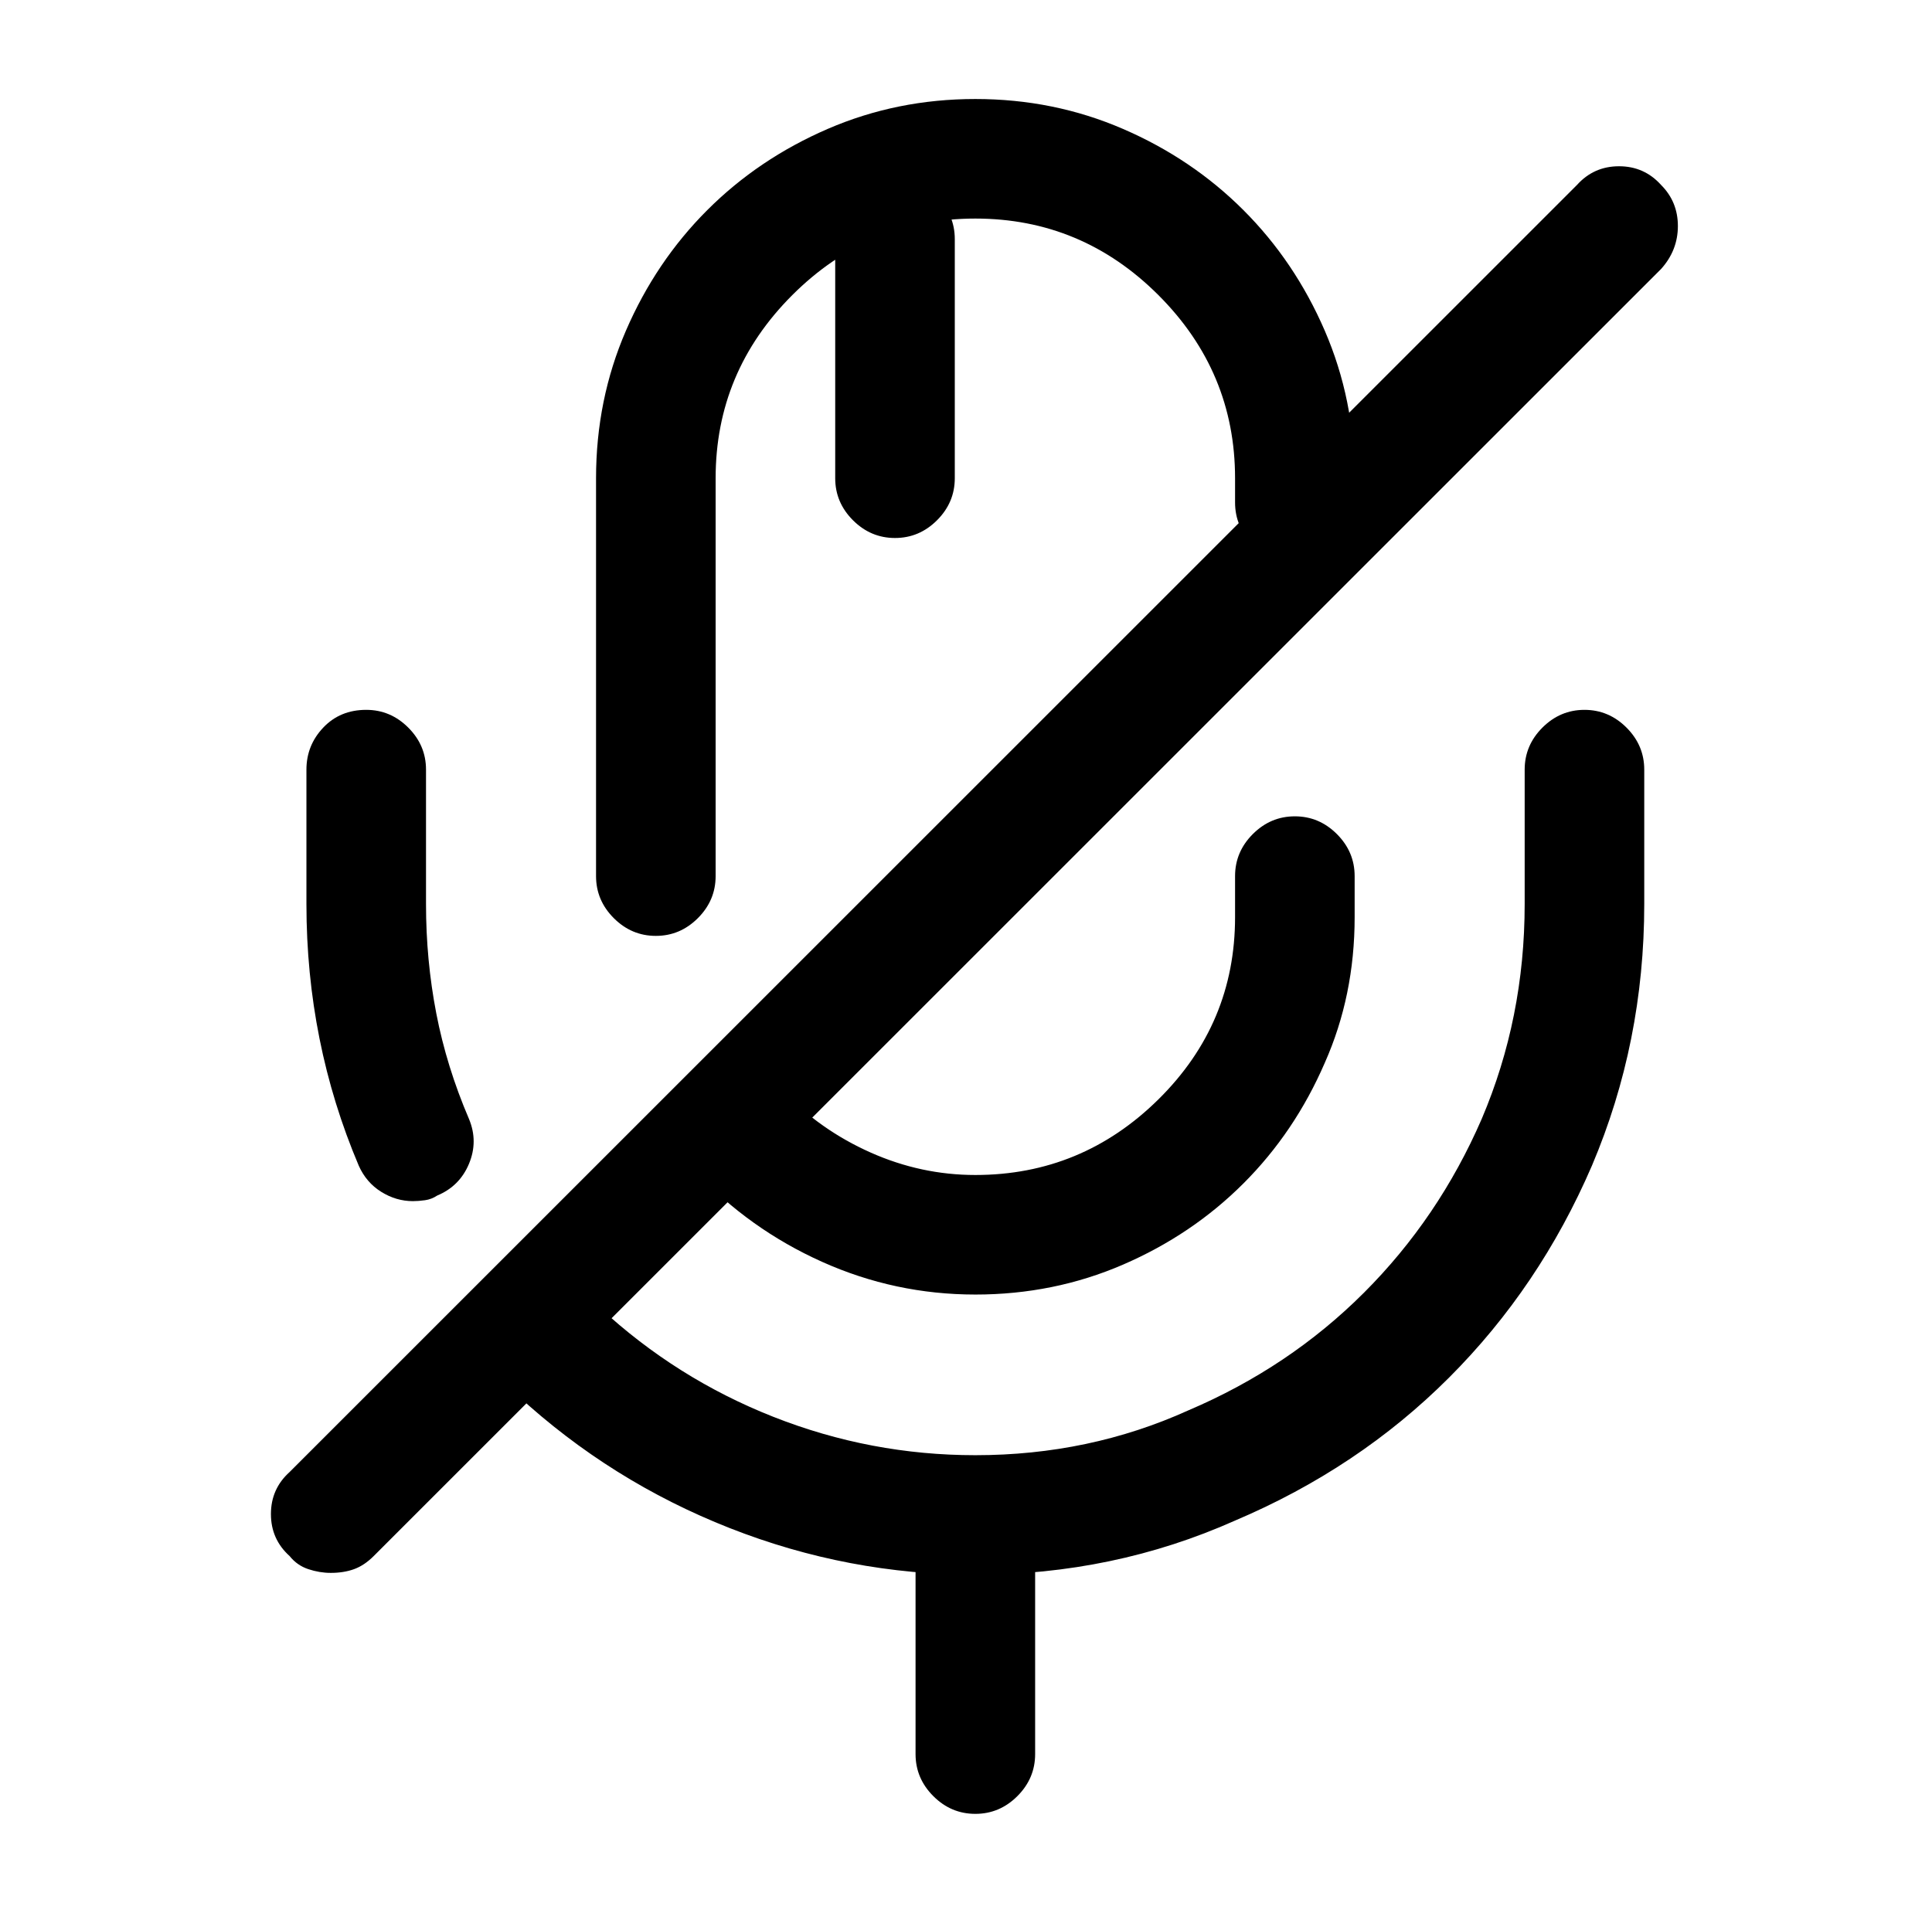 <?xml version="1.0" standalone="no"?>
<!DOCTYPE svg PUBLIC "-//W3C//DTD SVG 1.1//EN" "http://www.w3.org/Graphics/SVG/1.1/DTD/svg11.dtd" >
<svg xmlns="http://www.w3.org/2000/svg" xmlns:xlink="http://www.w3.org/1999/xlink" version="1.1" viewBox="-10 0 1034 1024">
   <path fill="currentColor"
d="M341 501q-13 0 -22.5 -9.5t-9.5 -22.5v-213q0 -42 16 -79t43.5 -64.5t64.5 -43.5t79 -16t79 16t64.5 43.5t43.5 64.5t16 79v13q0 13 -9.5 22.5t-22.5 9.5t-22.5 -9.5t-9.5 -22.5v-13q0 -57 -41 -98t-98 -41t-98 41t-41 98v213q0 13 -9.5 22.5t-22.5 9.5v0zM512 693
q-43 0 -82 -17.5t-68 -48.5q-9 -10 -8.5 -23t10.5 -22t23 -8.5t22 10.5q20 21 47 33t56 12q57 0 98 -40.5t41 -97.5v-22q0 -13 9.5 -22.5t22.5 -9.5t22.5 9.5t9.5 22.5v22q0 42 -16 78q-16 37 -43.5 64.5t-64.5 43.5t-79 16v0zM512 843q-68 0 -131.5 -25t-113.5 -71
q-9 -9 -9.5 -22.5t8.5 -23.5q9 -9 22.5 -9.5t22.5 8.5q41 38 93 58.5t108 20.5q61 0 114 -24q54 -23 94 -63t63 -93q23 -54 23 -115v-72q0 -13 9.5 -22.5t22.5 -9.5t22.5 9.5t9.5 22.5v72q0 74 -28 140q-28 65 -76.5 113.5t-114.5 76.5q-65 29 -139 29v0zM211 643
q-9 0 -17 -5t-12 -14q-14 -33 -21 -68t-7 -72v-72q0 -13 9 -22.5t23 -9.5q13 0 22.5 9.5t9.5 22.5v72q0 30 5.5 58.5t17.5 56.5q5 12 0 24t-17 17q-3 2 -6.5 2.5t-6.5 0.5zM167 842q-6 0 -12 -2t-10 -7q-10 -9 -10 -22.5t10 -22.5l689 -689q9 -10 22.5 -10t22.5 10q9 9 9 22
t-9 23l-689 689q-5 5 -10.5 7t-12.5 2v0zM469 288q-13 0 -22.5 -9.5t-9.5 -22.5v-128q0 -13 9.5 -22.5t22.5 -9.5t22.5 9.5t9.5 22.5v128q0 13 -9.5 22.5t-22.5 9.5zM512 971q-13 0 -22.5 -9.5t-9.5 -22.5v-128q0 -13 9.5 -22.5t22.5 -9.5t22.5 9.5t9.5 22.5v128
q0 13 -9.5 22.5t-22.5 9.5z" />
</svg>

